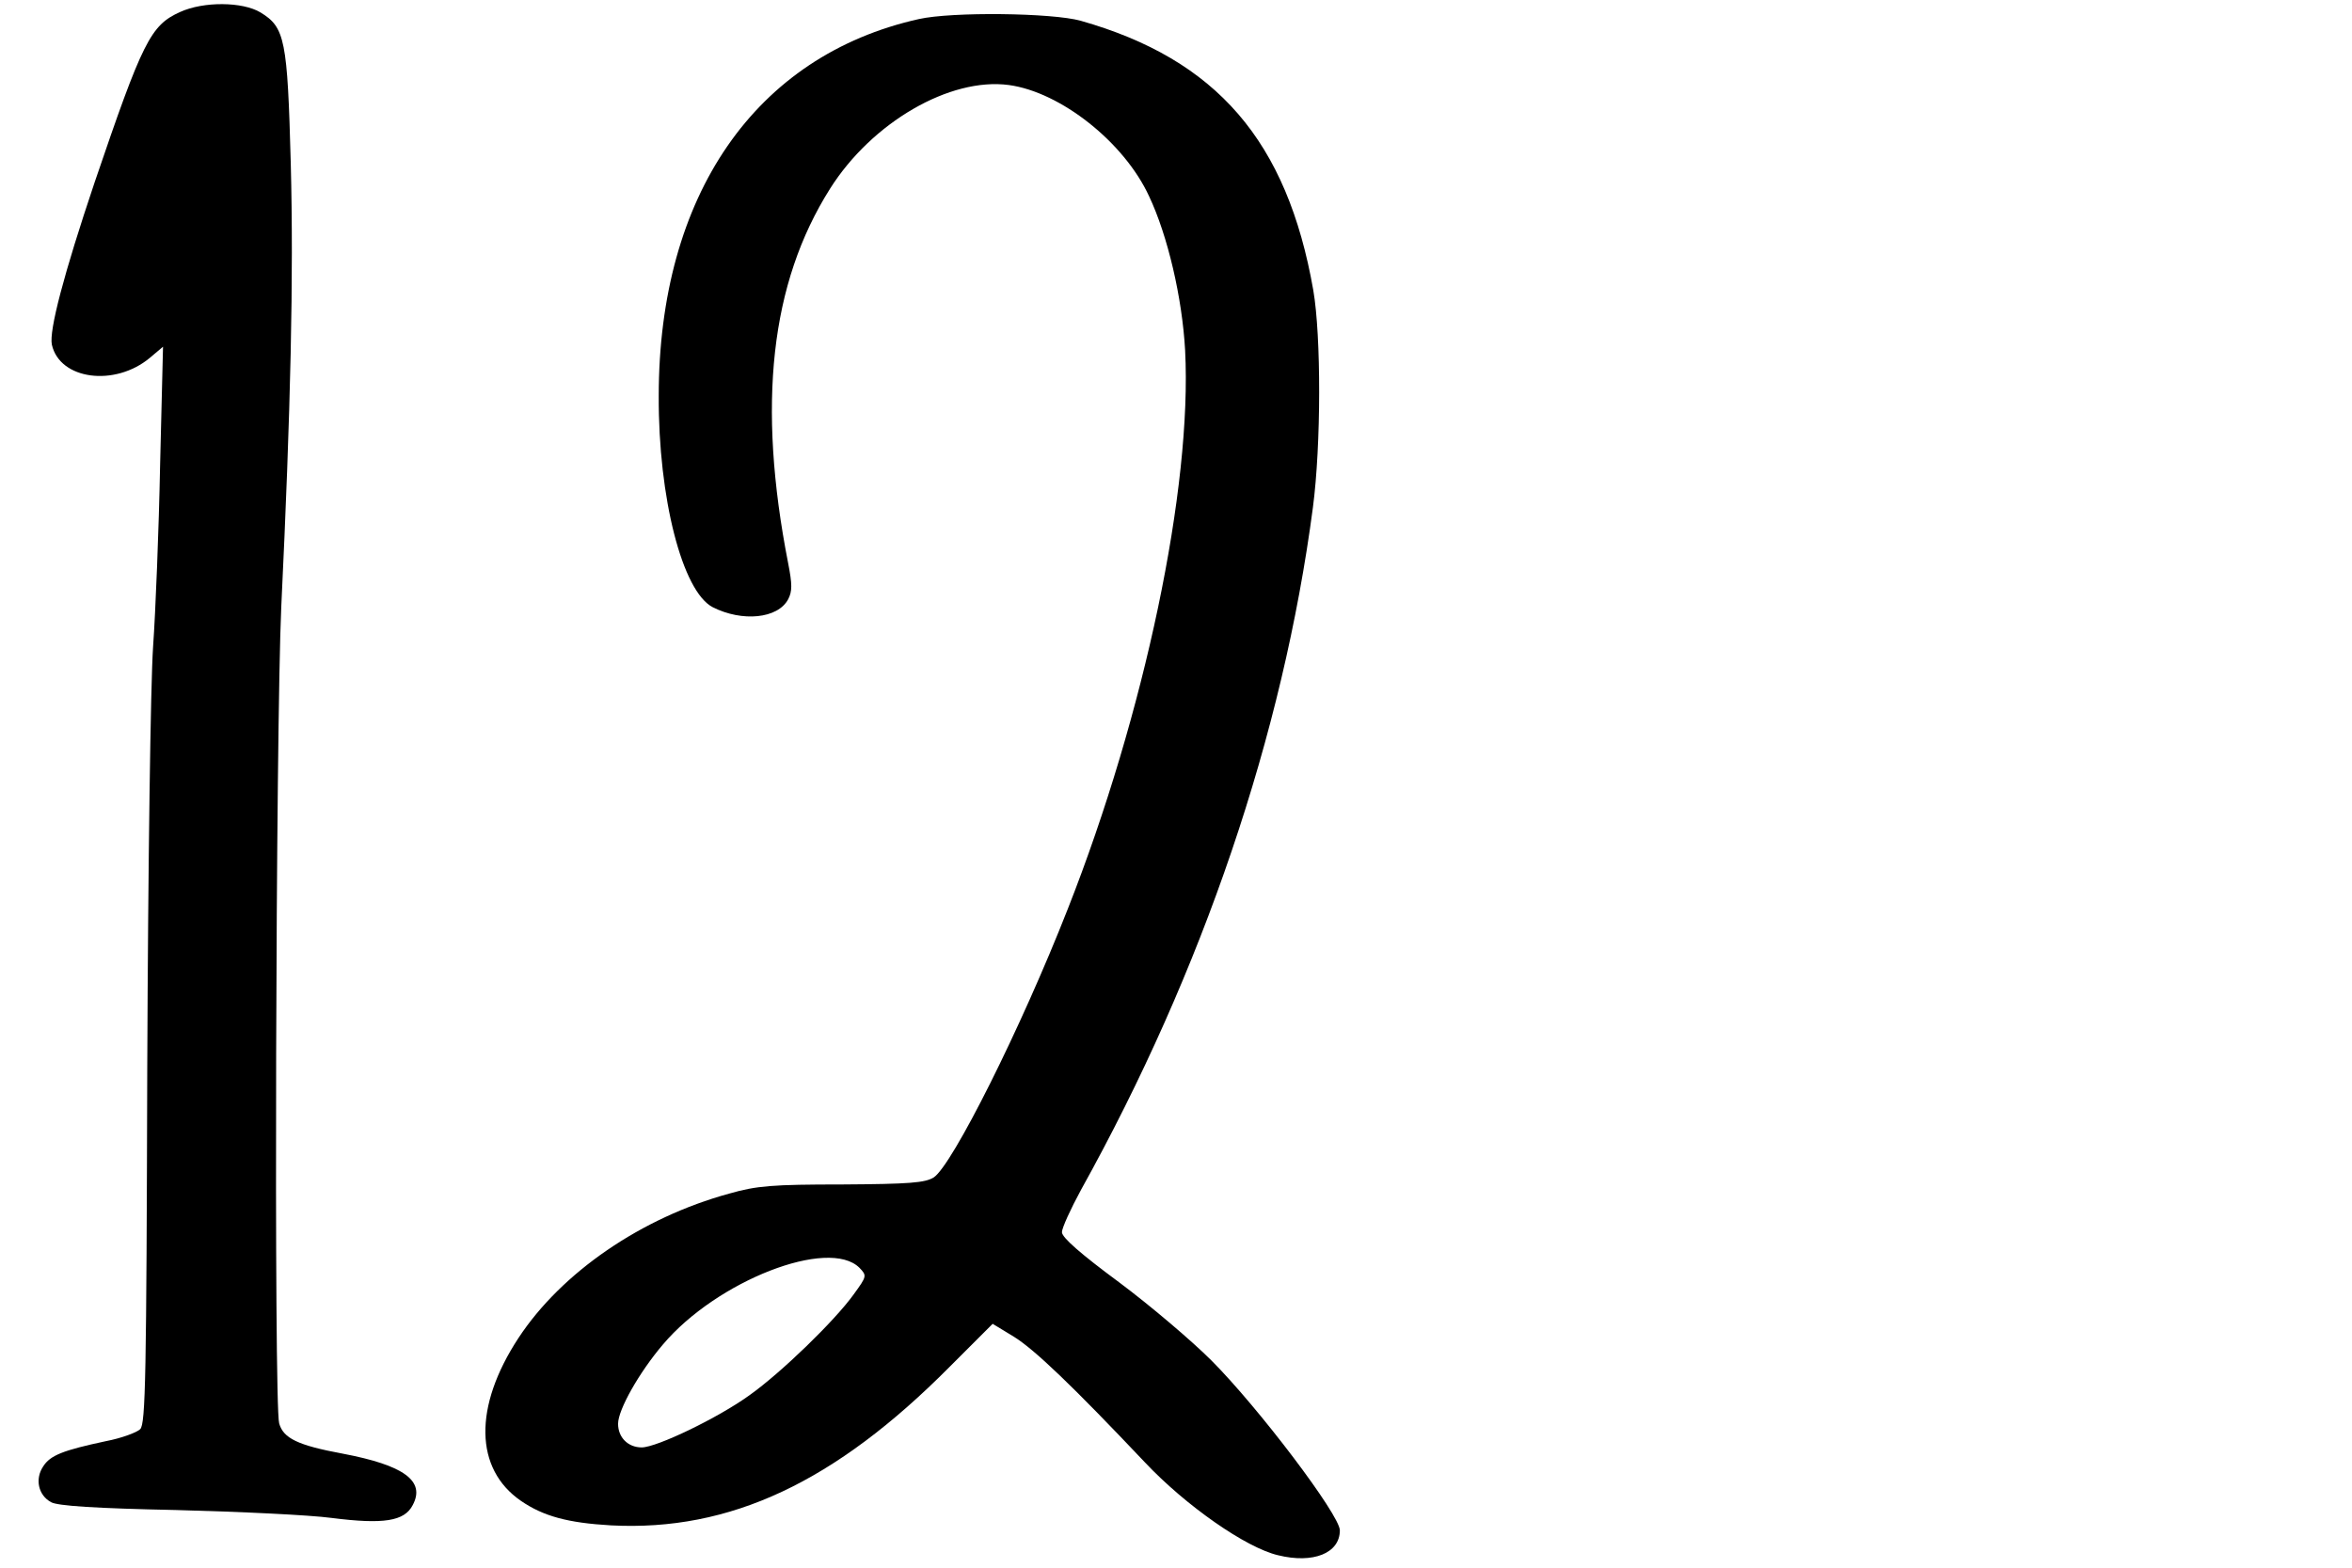<?xml version="1.0" encoding="UTF-8" standalone="yes"?>
<svg version="1.0" xmlns="http://www.w3.org/2000/svg" width="567" height="378" viewBox="0 0 567 378" preserveAspectRatio="xMidYMid meet">
  <g transform="translate(0,378) scale(0.1,-0.1)" fill="#000000" stroke="none">
    <path d="M434 3751 c-71 -32 -90 -70 -206 -411 -74 -220 -110 -357 -103 -391
19 -85 152 -102 236 -32 l32 27 -7 -284 c-3 -157 -11 -355 -17 -440 -6 -89
-12 -520 -14 -1013 -2 -746 -4 -860 -17 -873 -8 -8 -46 -22 -83 -29 -103 -22
-134 -34 -151 -61 -20 -30 -12 -69 19 -86 15 -9 107 -15 302 -19 154 -4 322
-12 374 -19 126 -16 176 -8 196 31 31 58 -21 96 -169 124 -108 20 -143 37
-153 73 -13 45 -8 1679 5 1967 23 480 30 798 23 1070 -8 300 -14 329 -73 365
-43 26 -137 27 -194 1z"/>
    <path d="M2215 3734 c-394 -88 -627 -425 -627 -909 -1 -246 57 -471 130 -509
71 -36 157 -28 182 19 10 19 10 36 0 87 -75 383 -43 675 101 903 101 160 289
269 431 250 125 -17 278 -138 338 -268 45 -95 80 -245 87 -372 17 -330 -97
-875 -283 -1347 -113 -288 -278 -617 -323 -647 -21 -13 -58 -16 -221 -17 -167
0 -206 -3 -272 -22 -212 -58 -404 -190 -508 -348 -109 -166 -106 -316 6 -393
54 -37 113 -53 217 -59 287 -15 540 104 816 382 l104 104 51 -31 c50 -31 141
-118 316 -303 99 -105 244 -206 321 -224 85 -21 149 5 149 60 0 37 -197 297
-310 410 -47 47 -147 132 -222 188 -92 68 -138 108 -138 121 0 10 21 56 46
102 294 529 487 1098 559 1645 20 152 20 413 1 524 -63 360 -233 557 -561 650
-68 19 -310 22 -390 4z m-143 -3011 c18 -19 18 -20 -14 -64 -46 -64 -175 -189
-251 -243 -76 -55 -224 -126 -260 -126 -33 0 -57 24 -57 57 0 34 51 124 108
191 130 154 400 259 474 185z"/>
  </g>
</svg>